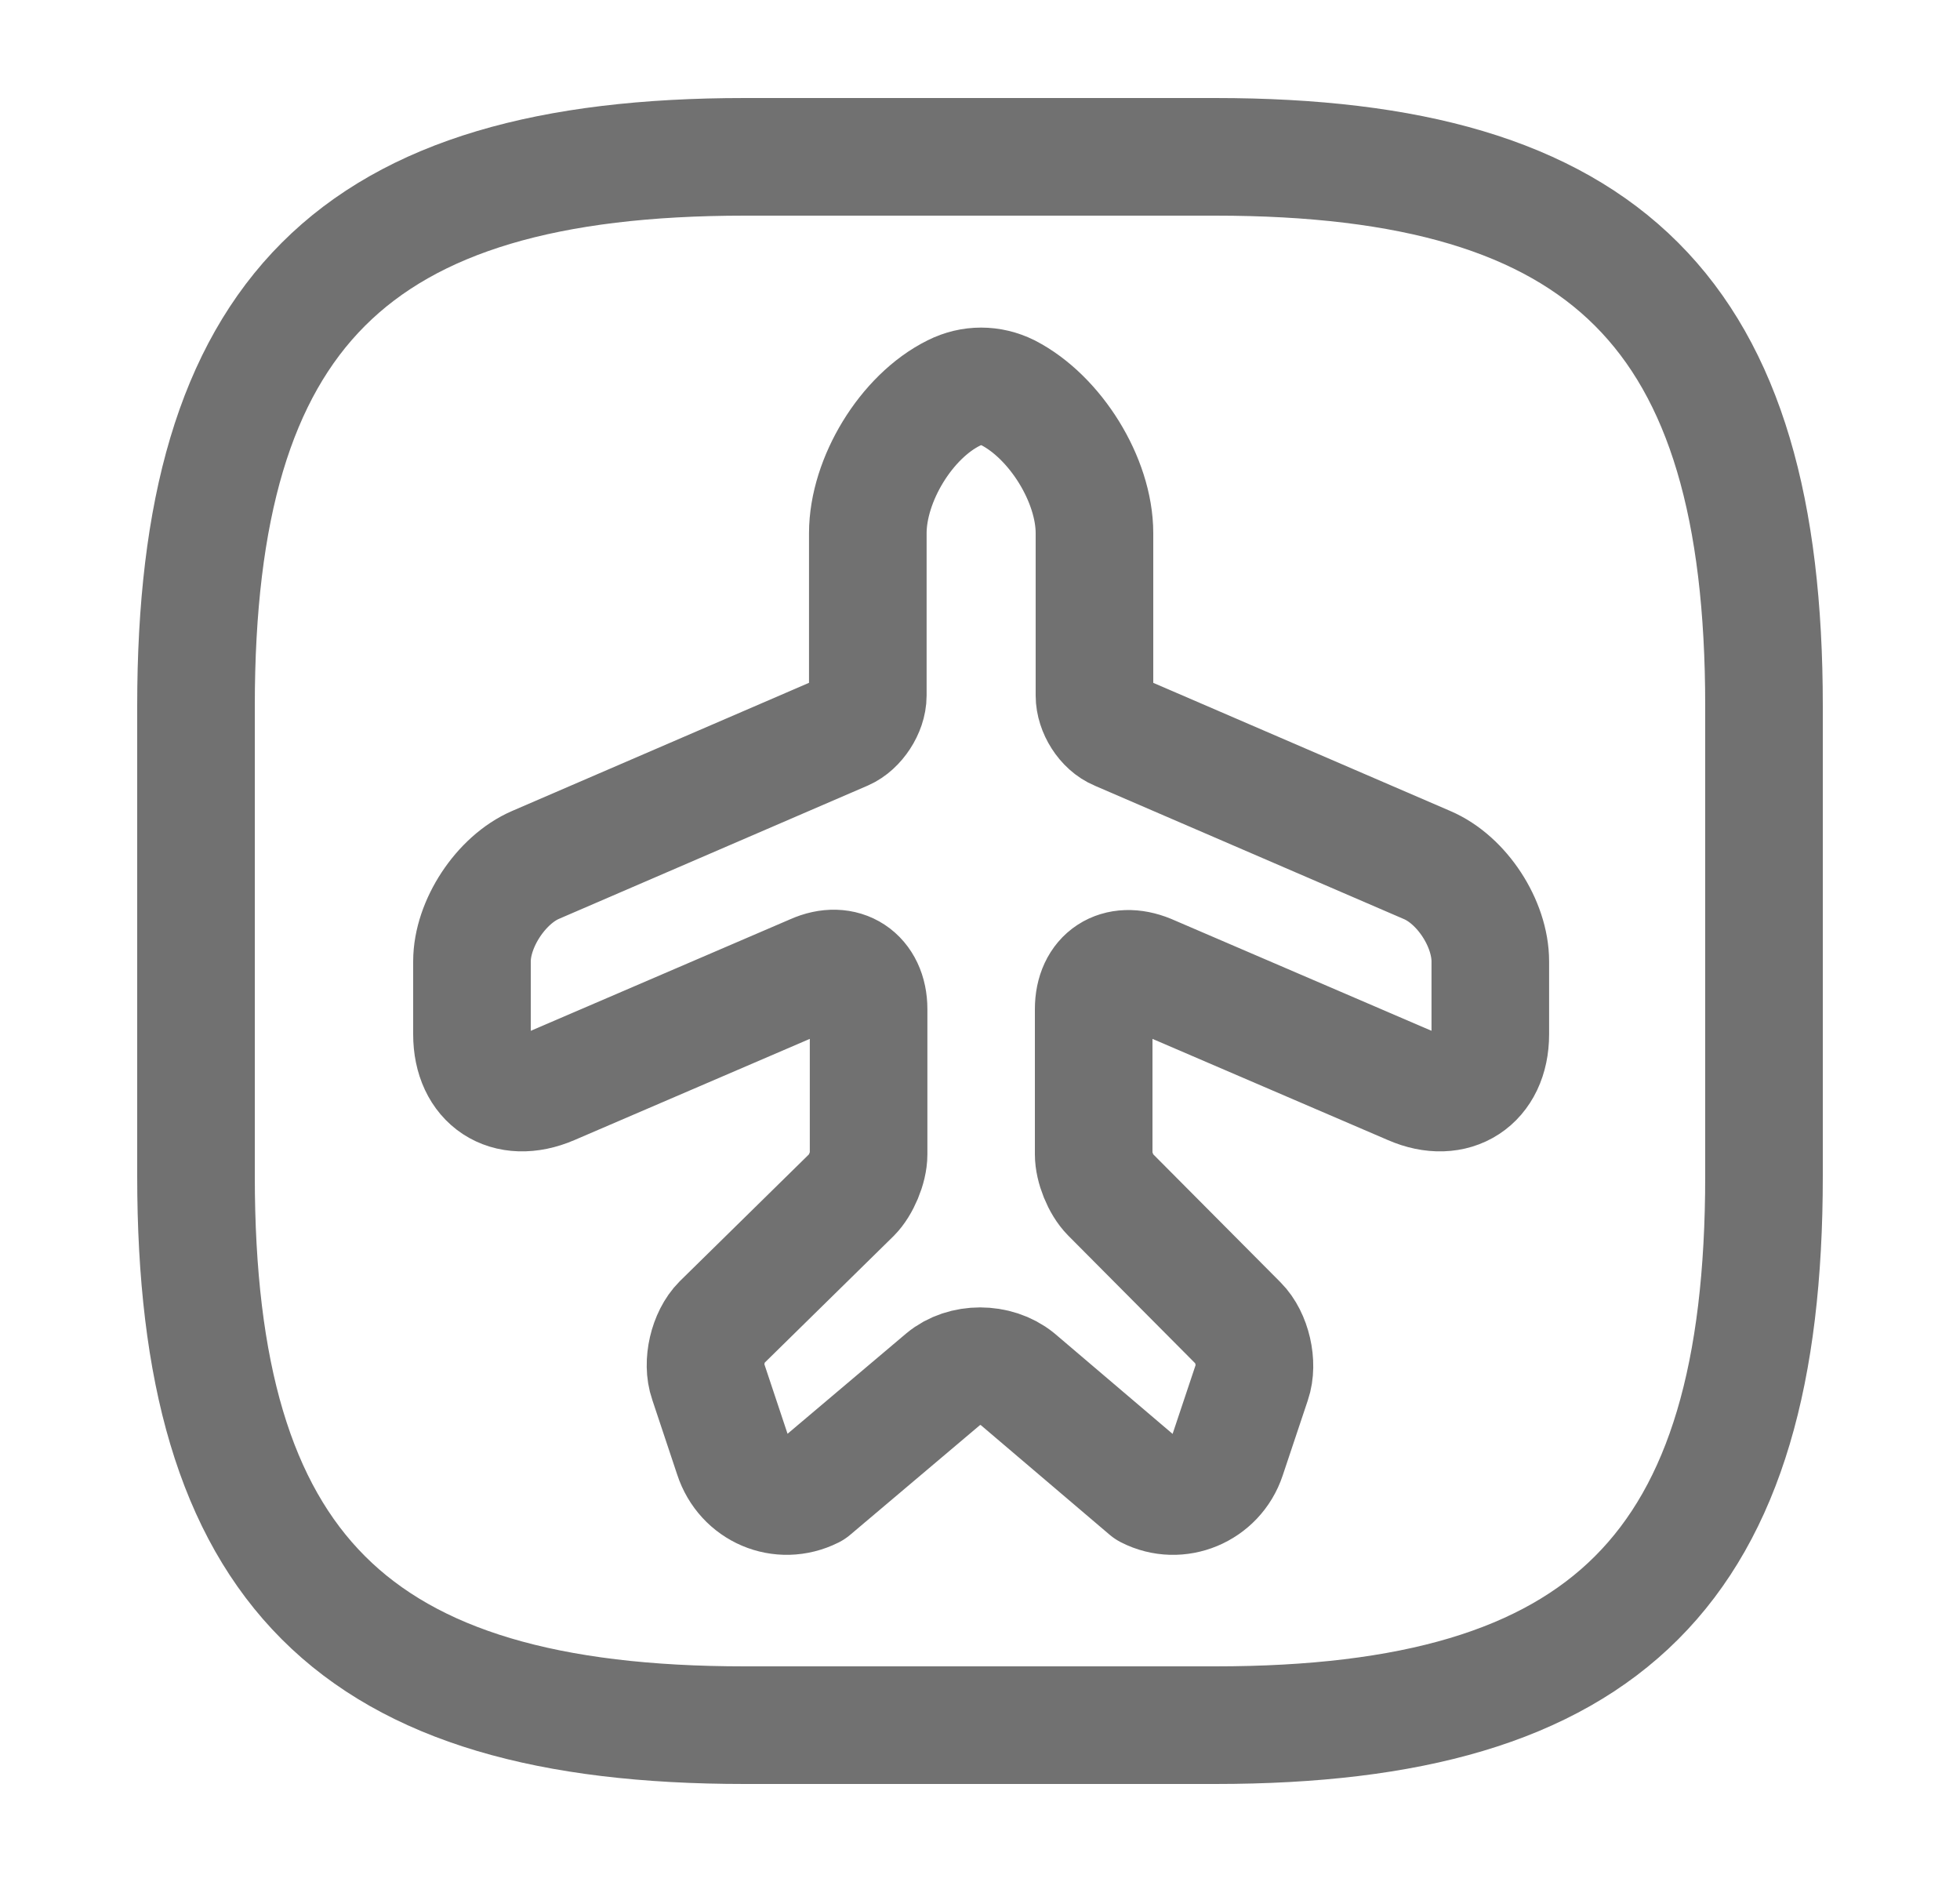 <svg width="25" height="24" viewBox="0 0 25 24" fill="none" xmlns="http://www.w3.org/2000/svg">
<path d="M10.36 19L12.04 17.58C12.29 17.37 12.71 17.37 12.97 17.58L14.639 19C15.03 19.2 15.509 19 15.649 18.58L15.97 17.62C16.049 17.39 15.97 17.05 15.8 16.88L14.159 15.23C14.04 15.11 13.95 14.88 13.95 14.72V12.87C13.95 12.45 14.259 12.25 14.649 12.41L18 13.85C18.549 14.09 19.009 13.79 19.009 13.19V12.26C19.009 11.78 18.649 11.22 18.2 11.03L14.259 9.33C14.089 9.26 13.96 9.05 13.96 8.87V6.8C13.96 6.12 13.46 5.32 12.86 5.01C12.639 4.9 12.389 4.9 12.169 5.01C11.559 5.31 11.069 6.12 11.069 6.8V8.87C11.069 9.05 10.93 9.26 10.77 9.33L6.83 11.03C6.39 11.22 6.02 11.78 6.02 12.26V13.19C6.02 13.79 6.47 14.09 7.03 13.85L10.38 12.41C10.759 12.24 11.079 12.45 11.079 12.87V14.72C11.079 14.89 10.979 15.12 10.87 15.23L9.2 16.87C9.03 17.04 8.95 17.38 9.03 17.61L9.35 18.57C9.49 19 9.96 19.2 10.36 19Z" stroke="#717171" stroke-width="1.5" stroke-linecap="round" stroke-linejoin="round"/>
<path d="M9.5 22H15.5C20.5 22 22.5 20 22.5 15V9C22.5 4 20.5 2 15.5 2H9.5C4.5 2 2.5 4 2.5 9V15C2.5 20 4.5 22 9.5 22Z" stroke="#717171" stroke-width="1.5" stroke-linecap="round" stroke-linejoin="round"/>
</svg>
